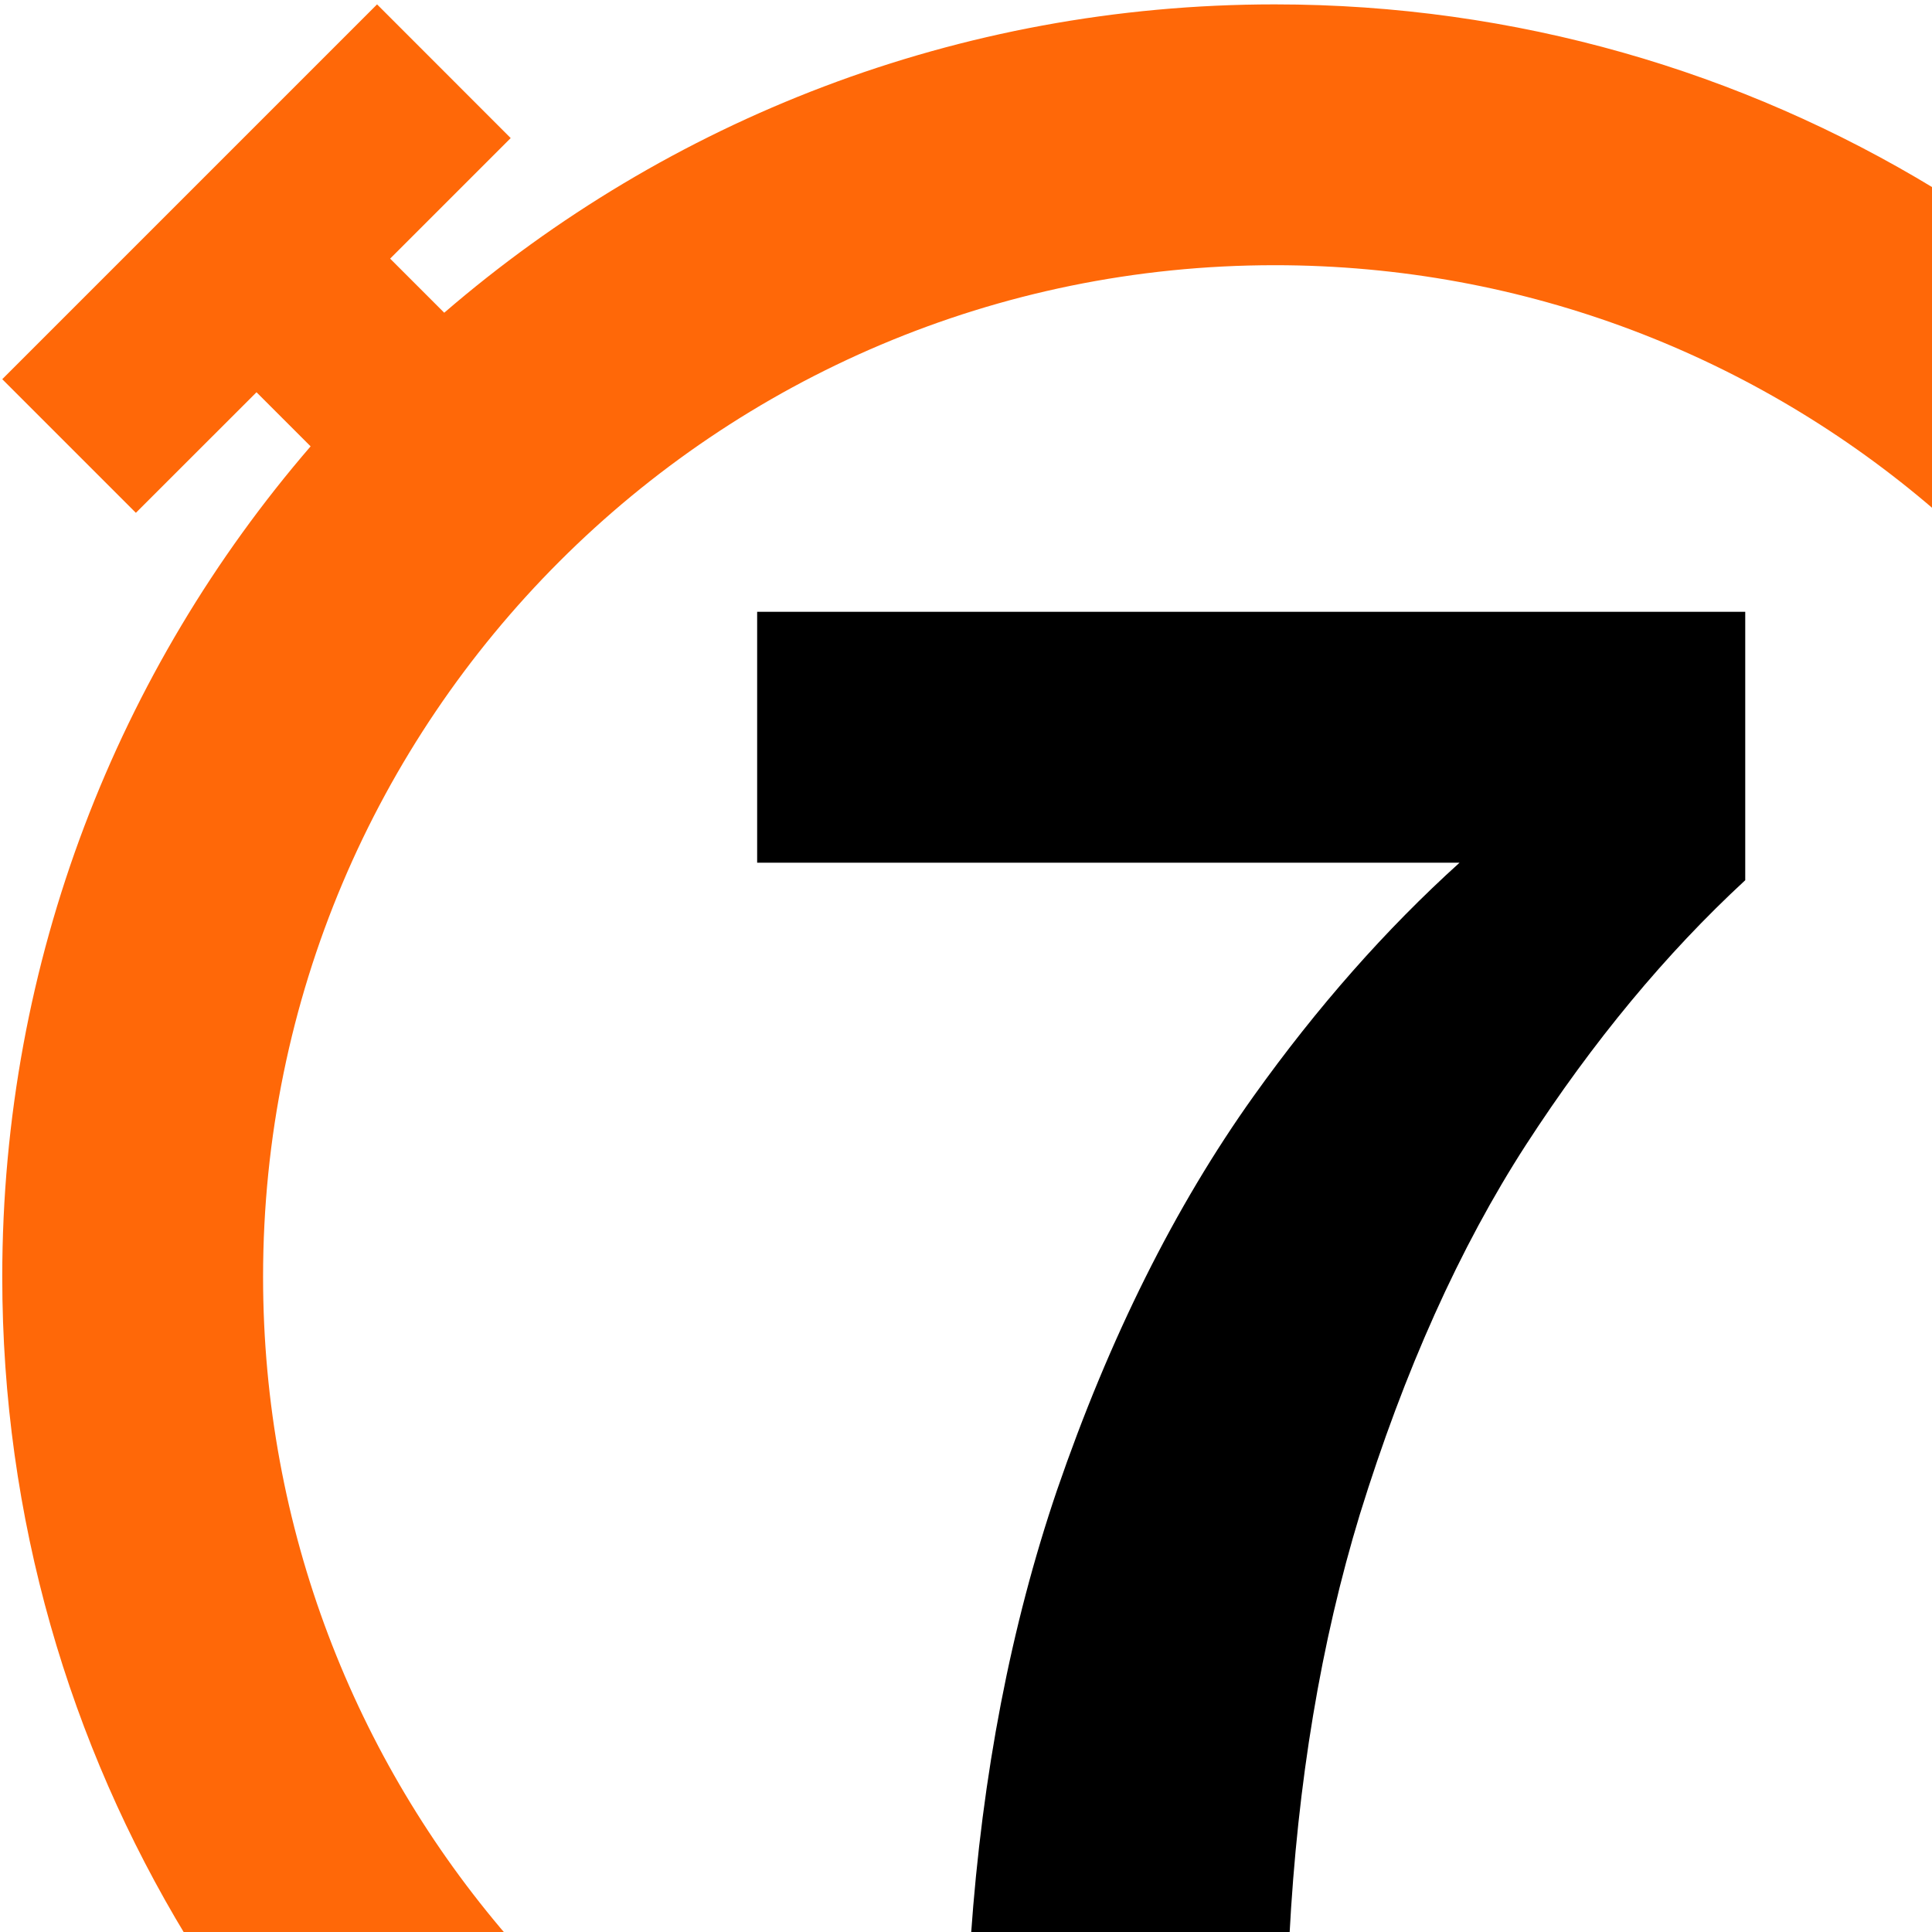 <svg width="30" height="30" viewBox="0 0 30 30" fill="none" xmlns="http://www.w3.org/2000/svg">
<g clip-path="url(#clip0_6509_2070)">
<path fill-rule="evenodd" clip-rule="evenodd" d="M20.022 30.068H15.076C15.252 27.555 15.697 25.246 16.413 23.14C17.227 20.773 18.245 18.733 19.466 17.021C20.453 15.639 21.519 14.43 22.664 13.396H11.757V9.5H27.1V13.668C25.868 14.806 24.733 16.175 23.695 17.777C22.667 19.368 21.807 21.282 21.115 23.517C20.512 25.496 20.147 27.68 20.022 30.068Z" fill="black"/>
<path fill-rule="evenodd" clip-rule="evenodd" d="M19.794 0.068C23.543 0.068 27.049 1.112 30.035 2.925V7.914C27.285 5.548 23.707 4.118 19.794 4.118C11.118 4.118 4.085 11.151 4.085 19.827C4.085 23.74 5.515 27.318 7.881 30.068H2.892C1.079 27.081 0.035 23.576 0.035 19.827C0.035 14.899 1.839 10.392 4.823 6.931L3.983 6.091L2.11 7.963L0.035 5.888L5.855 0.068L7.93 2.144L6.058 4.016L6.898 4.856C10.359 1.872 14.866 0.068 19.794 0.068Z" fill="#FF6808"/>
</g>
<defs>
<clipPath id="clip0_6509_2070">
<rect width="30" height="30" fill="white"/>
</clipPath>
</defs>
</svg>
